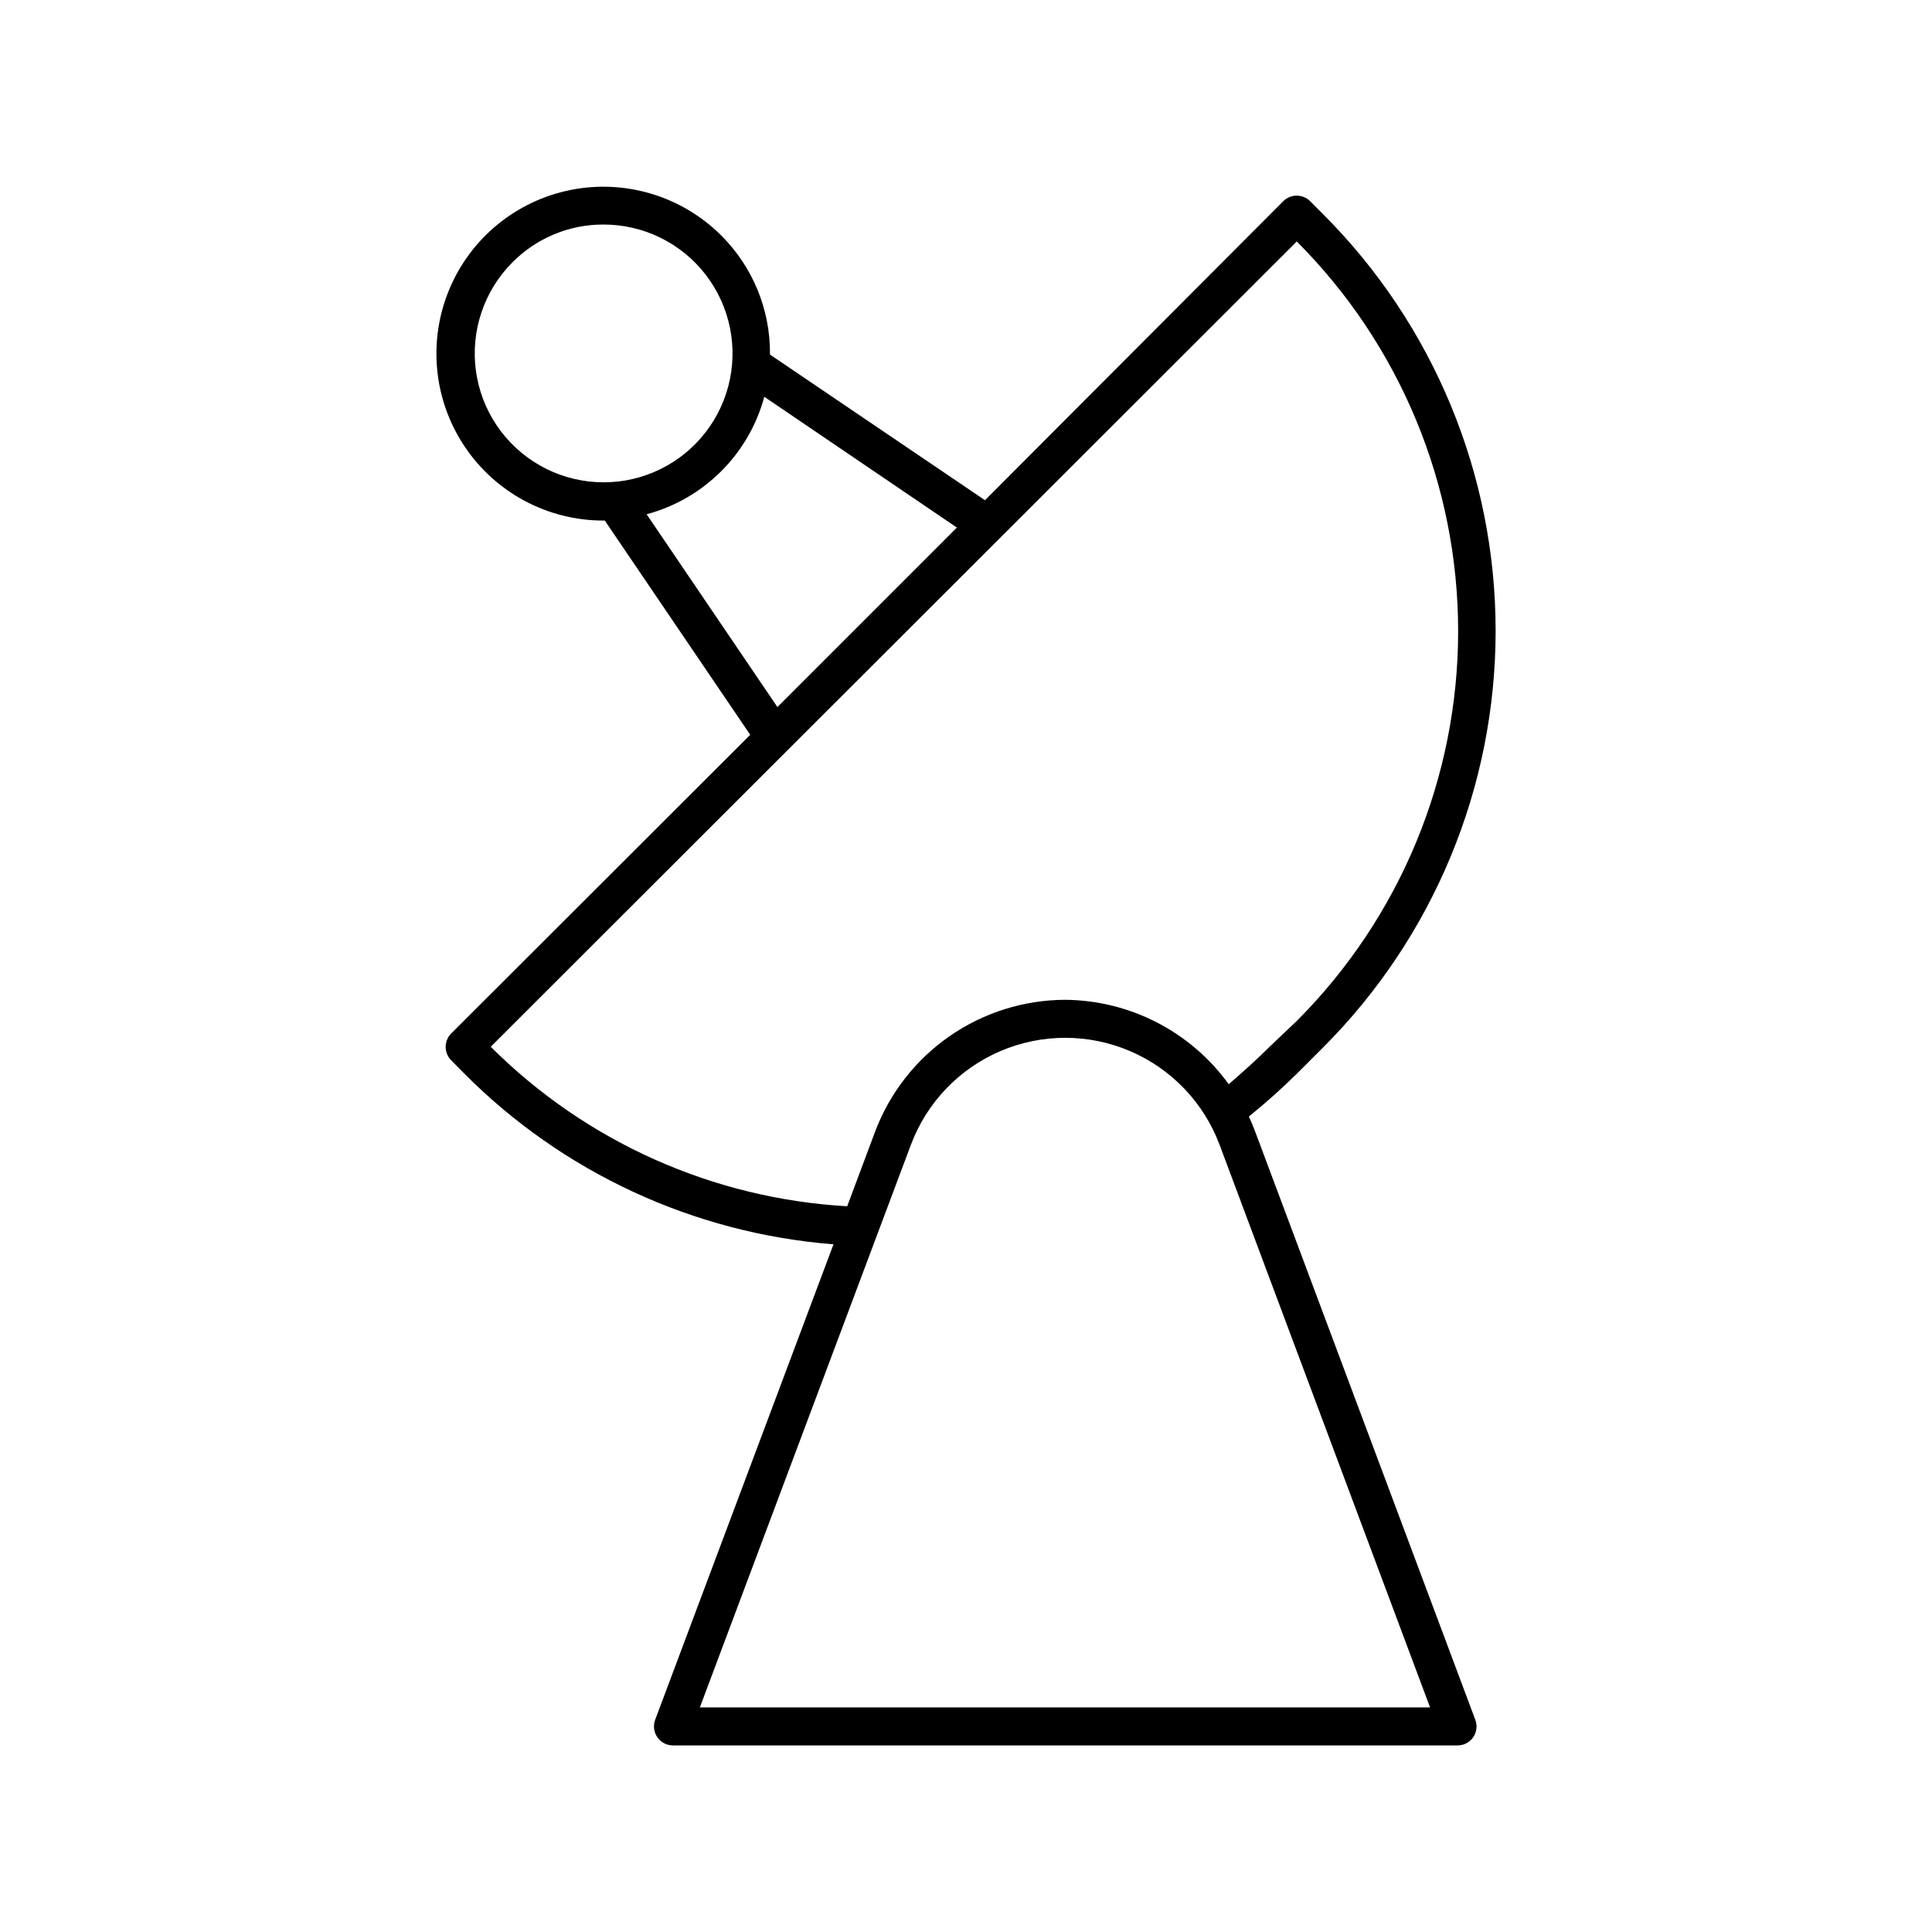 <?xml version="1.0" encoding="UTF-8"?>
<!-- Uploaded to: ICON Repo, www.svgrepo.com, Generator: ICON Repo Mixer Tools -->
<svg fill="#000000" width="800px" height="800px" version="1.1" viewBox="144 144 512 512" xmlns="http://www.w3.org/2000/svg">
 <path d="m335.11 206.38c-10.461-10.418-25.43-14.934-39.906-12.035-14.48 2.898-26.555 12.832-32.195 26.477-5.641 13.645-4.102 29.203 4.106 41.48 8.203 12.273 21.992 19.645 36.758 19.652h0.402l38.543 56.781-79.25 79.145c-1.953 1.965-1.953 5.141 0 7.106l3.375 3.426c26.172 26.344 60.922 42.43 97.941 45.344l-47.258 126c-0.574 1.543-0.363 3.269 0.57 4.621 0.934 1.355 2.469 2.172 4.117 2.18h207.97c1.648 0 3.191-0.809 4.129-2.164 0.934-1.363 1.141-3.094 0.555-4.637l-58.34-155.88c-0.504-1.359-1.059-2.672-1.664-3.981 4.473-3.609 8.762-7.445 12.848-11.484l6.801-6.801c29.289-29.289 45.742-69.016 45.742-110.44 0-41.418-16.453-81.145-45.742-110.43l-3.426-3.426c-1.965-1.953-5.137-1.953-7.102 0l-79.051 79.25-56.98-38.594v-0.301c0.043-11.742-4.617-23.012-12.945-31.289zm132.1 241.02 55.77 149.08h-193.51l55.922-149.08c4.184-11.176 12.758-20.156 23.73-24.848 10.973-4.695 23.387-4.695 34.359 0 10.973 4.691 19.547 13.672 23.73 24.848zm-40.91-38.441c-10.945 0.031-21.625 3.383-30.621 9.617-9 6.238-15.891 15.059-19.758 25.297l-7.406 19.801c-35.609-2.023-69.23-17.066-94.465-42.27l213.61-213.41c27.383 27.398 42.762 64.547 42.762 103.28s-15.379 75.883-42.762 103.28l-7.051 6.699c-3.527 3.527-7.203 6.801-10.984 10.078-10.062-13.922-26.148-22.227-43.328-22.371zm-76.277-77.586-34.66-51.086c15.203-4.074 27.086-15.938 31.184-31.137l51.035 34.66zm-46.148-127.87c10.621-0.027 20.648 4.883 27.137 13.289 6.484 8.41 8.695 19.355 5.977 29.617-2.723 10.266-10.059 18.684-19.859 22.773-9.797 4.094-20.945 3.394-30.156-1.891-9.211-5.281-15.441-14.547-16.859-25.074-1.414-10.523 2.144-21.105 9.629-28.637 6.371-6.457 15.062-10.086 24.133-10.078z"/>
</svg>